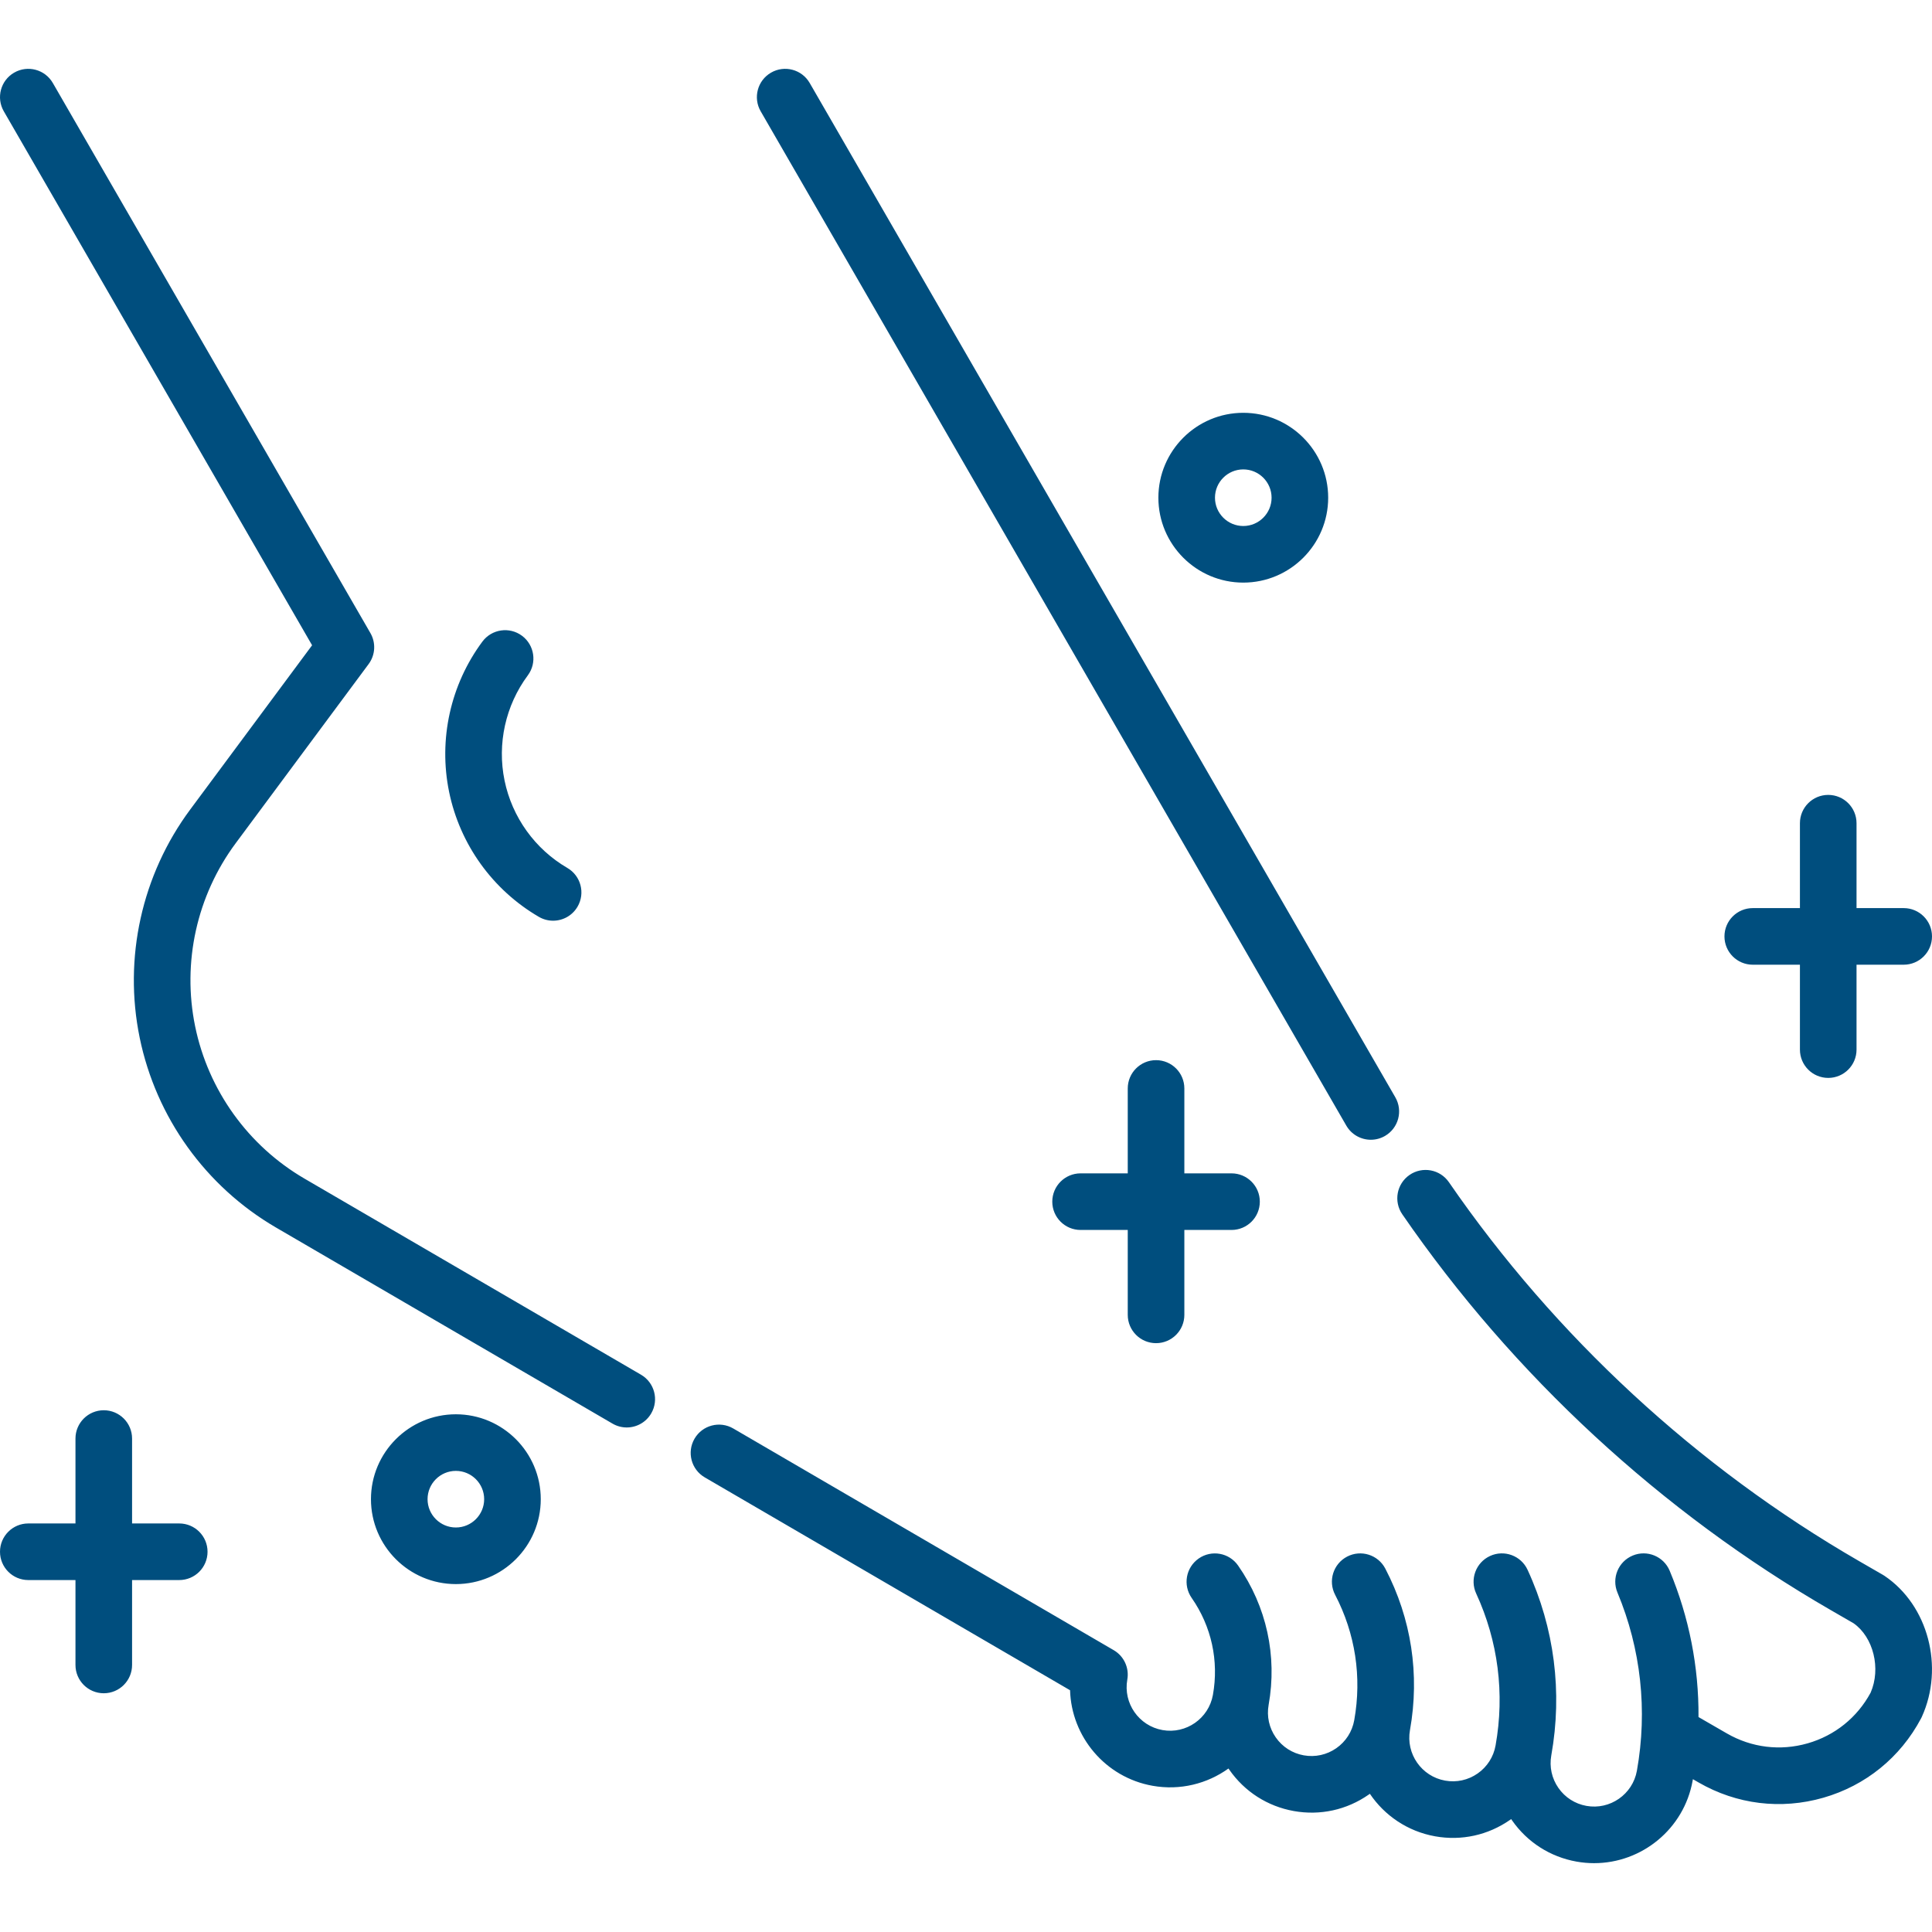 <svg xmlns:xlink="http://www.w3.org/1999/xlink" version="1.1" xmlns="http://www.w3.org/2000/svg" width="300" viewBox="0 0 512.001 512.001" height="300" id="Capa_1"><g transform="matrix(1,0,0,1,0,0)" height="100%" width="100%"><g><path stroke-opacity="1" stroke="none" data-original-color="#000000ff" fill-opacity="1" fill="#004e7e" d="m422.467 493.759c-1.545 0-3.109-.136-4.682-.417-6.975-1.247-13.045-5.136-17.095-10.949-.073-.104-.146-.21-.217-.315-.104.074-.208.148-.313.221-5.813 4.05-12.855 5.594-19.83 4.346-7.334-1.313-13.428-5.538-17.301-11.272-.107.076-.215.152-.323.229-5.813 4.051-12.852 5.595-19.831 4.345-6.973-1.247-13.044-5.136-17.094-10.949-.075-.108-.149-.217-.224-.326-5.621 4.036-12.804 5.887-20.135 4.577-12.56-2.246-21.482-13.04-21.846-25.316l-96.813-56.413c-3.579-2.086-4.79-6.678-2.704-10.257 2.085-3.577 6.677-4.787 10.256-2.704l100.826 58.751c2.72 1.586 4.161 4.701 3.606 7.801-1.118 6.255 3.061 12.254 9.315 13.373 6.25 1.122 12.254-3.061 13.373-9.316 1.617-9.041-.384-18.172-5.635-25.709-2.367-3.399-1.531-8.073 1.867-10.441 3.4-2.367 8.073-1.531 10.441 1.867 7.54 10.825 10.414 23.938 8.092 36.925-.001.007-.002.013-.004.02-.535 3.023.136 6.076 1.892 8.597 1.76 2.525 4.396 4.215 7.427 4.757 3.033.539 6.09-.129 8.616-1.888 2.525-1.76 4.215-4.396 4.757-7.427 2.049-11.454.296-22.946-5.069-33.235-1.915-3.673-.49-8.203 3.183-10.118 3.669-1.914 8.202-.492 10.118 3.183 6.909 13.25 9.171 28.044 6.539 42.786-.002.009-.003.017-.005.025-1.118 6.255 3.061 12.254 9.316 13.373 3.028.542 6.089-.128 8.615-1.888 2.525-1.76 4.215-4.397 4.757-7.428 2.455-13.728.679-27.65-5.138-40.263-1.734-3.761-.092-8.217 3.67-9.951 3.76-1.734 8.217-.092 9.951 3.67 7.108 15.412 9.281 32.421 6.282 49.185-.001.006-.002.013-.003.019-.536 3.024.135 6.076 1.891 8.598 1.76 2.525 4.397 4.215 7.428 4.757 6.252 1.12 12.254-3.06 13.373-9.316 2.857-15.981 1.076-32.306-5.151-47.209-1.598-3.821.206-8.215 4.028-9.812 3.818-1.6 8.215.206 9.812 4.028 5.156 12.339 7.729 25.501 7.636 38.766l7.508 4.335c6.551 3.782 14.162 4.714 21.431 2.627 7.19-2.064 13.103-6.823 16.67-13.413 2.795-6.386.755-14.705-4.506-18.398l-6.041-3.488c-44.898-25.923-84.167-62.196-113.562-104.899-2.349-3.412-1.486-8.082 1.925-10.431 3.412-2.351 8.083-1.486 10.431 1.925 28.138 40.878 65.728 75.601 108.705 100.415l6.291 3.632c.148.085.293.175.435.271 11.562 7.77 15.902 24.196 9.883 37.396-.063.137-.129.271-.2.404-5.481 10.326-14.677 17.786-25.892 21.005-11.218 3.222-22.963 1.782-33.068-4.054l-1.495-.863c-.024.136-.048.271-.072.406-2.294 12.817-13.501 21.85-26.097 21.85zm-394.966-45.027c-4.142 0-7.5-3.357-7.5-7.5v-22.5h-12.5c-4.142 0-7.5-3.357-7.5-7.5s3.358-7.5 7.5-7.5h12.5v-22.5c0-4.143 3.358-7.5 7.5-7.5s7.5 3.357 7.5 7.5v22.5h12.5c4.142 0 7.5 3.357 7.5 7.5s-3.358 7.5-7.5 7.5h-12.5v22.5c0 4.143-3.358 7.5-7.5 7.5zm93.307-28.931c-12.407 0-22.5-10.094-22.5-22.5s10.093-22.5 22.5-22.5 22.5 10.094 22.5 22.5-10.093 22.5-22.5 22.5zm0-30c-4.136 0-7.5 3.364-7.5 7.5s3.364 7.5 7.5 7.5 7.5-3.364 7.5-7.5-3.364-7.5-7.5-7.5zm45.281-11.507c-1.282 0-2.581-.329-3.769-1.021l-89.174-51.962c-18.627-10.854-31.796-29.191-36.13-50.31s.548-43.161 13.395-60.474l32.296-43.525-81.701-141.509c-2.071-3.587-.842-8.174 2.745-10.245 3.587-2.07 8.174-.843 10.245 2.745l84.164 145.774c1.495 2.589 1.309 5.818-.472 8.219l-35.23 47.479c-10.307 13.892-14.224 31.576-10.747 48.521 3.478 16.943 14.043 31.656 28.988 40.364l89.174 51.962c3.579 2.086 4.79 6.678 2.704 10.257-1.394 2.391-3.907 3.725-6.488 3.725zm140.277-22.341c-4.143 0-7.5-3.357-7.5-7.5v-22.5h-12.5c-4.143 0-7.5-3.357-7.5-7.5s3.357-7.5 7.5-7.5h12.5v-22.5c0-4.143 3.357-7.5 7.5-7.5s7.5 3.357 7.5 7.5v22.5h12.5c4.143 0 7.5 3.357 7.5 7.5s-3.357 7.5-7.5 7.5h-12.5v22.5c0 4.142-3.358 7.5-7.5 7.5zm56.92-53.905c-2.592 0-5.112-1.345-6.502-3.751l-155.196-268.804c-2.071-3.587-.842-8.174 2.745-10.245 3.587-2.07 8.173-.843 10.245 2.745l155.197 268.804c2.071 3.587.842 8.174-2.745 10.245-1.181.681-2.471 1.006-3.744 1.006zm121.215-16.39c-4.143 0-7.5-3.357-7.5-7.5v-22.5h-12.5c-4.143 0-7.5-3.357-7.5-7.5s3.357-7.5 7.5-7.5h12.5v-22.5c0-4.143 3.357-7.5 7.5-7.5s7.5 3.357 7.5 7.5v22.5h12.5c4.143 0 7.5 3.357 7.5 7.5s-3.357 7.5-7.5 7.5h-12.5v22.5c0 4.143-3.357 7.5-7.5 7.5zm-337.927-41.661c-1.282 0-2.582-.329-3.769-1.021-12.264-7.146-20.935-19.22-23.789-33.124-2.854-13.905.361-28.418 8.819-39.817 2.468-3.326 7.166-4.021 10.492-1.555 3.326 2.469 4.022 7.166 1.554 10.492-5.919 7.978-8.168 18.134-6.171 27.864s8.064 18.179 16.646 23.179c3.579 2.086 4.79 6.678 2.704 10.256-1.392 2.392-3.904 3.726-6.486 3.726zm182.908-89.599c-12.406 0-22.5-10.094-22.5-22.5s10.094-22.5 22.5-22.5 22.5 10.094 22.5 22.5-10.094 22.5-22.5 22.5zm0-30c-4.136 0-7.5 3.364-7.5 7.5s3.364 7.5 7.5 7.5 7.5-3.364 7.5-7.5-3.364-7.5-7.5-7.5z"></path></g></g></svg>
